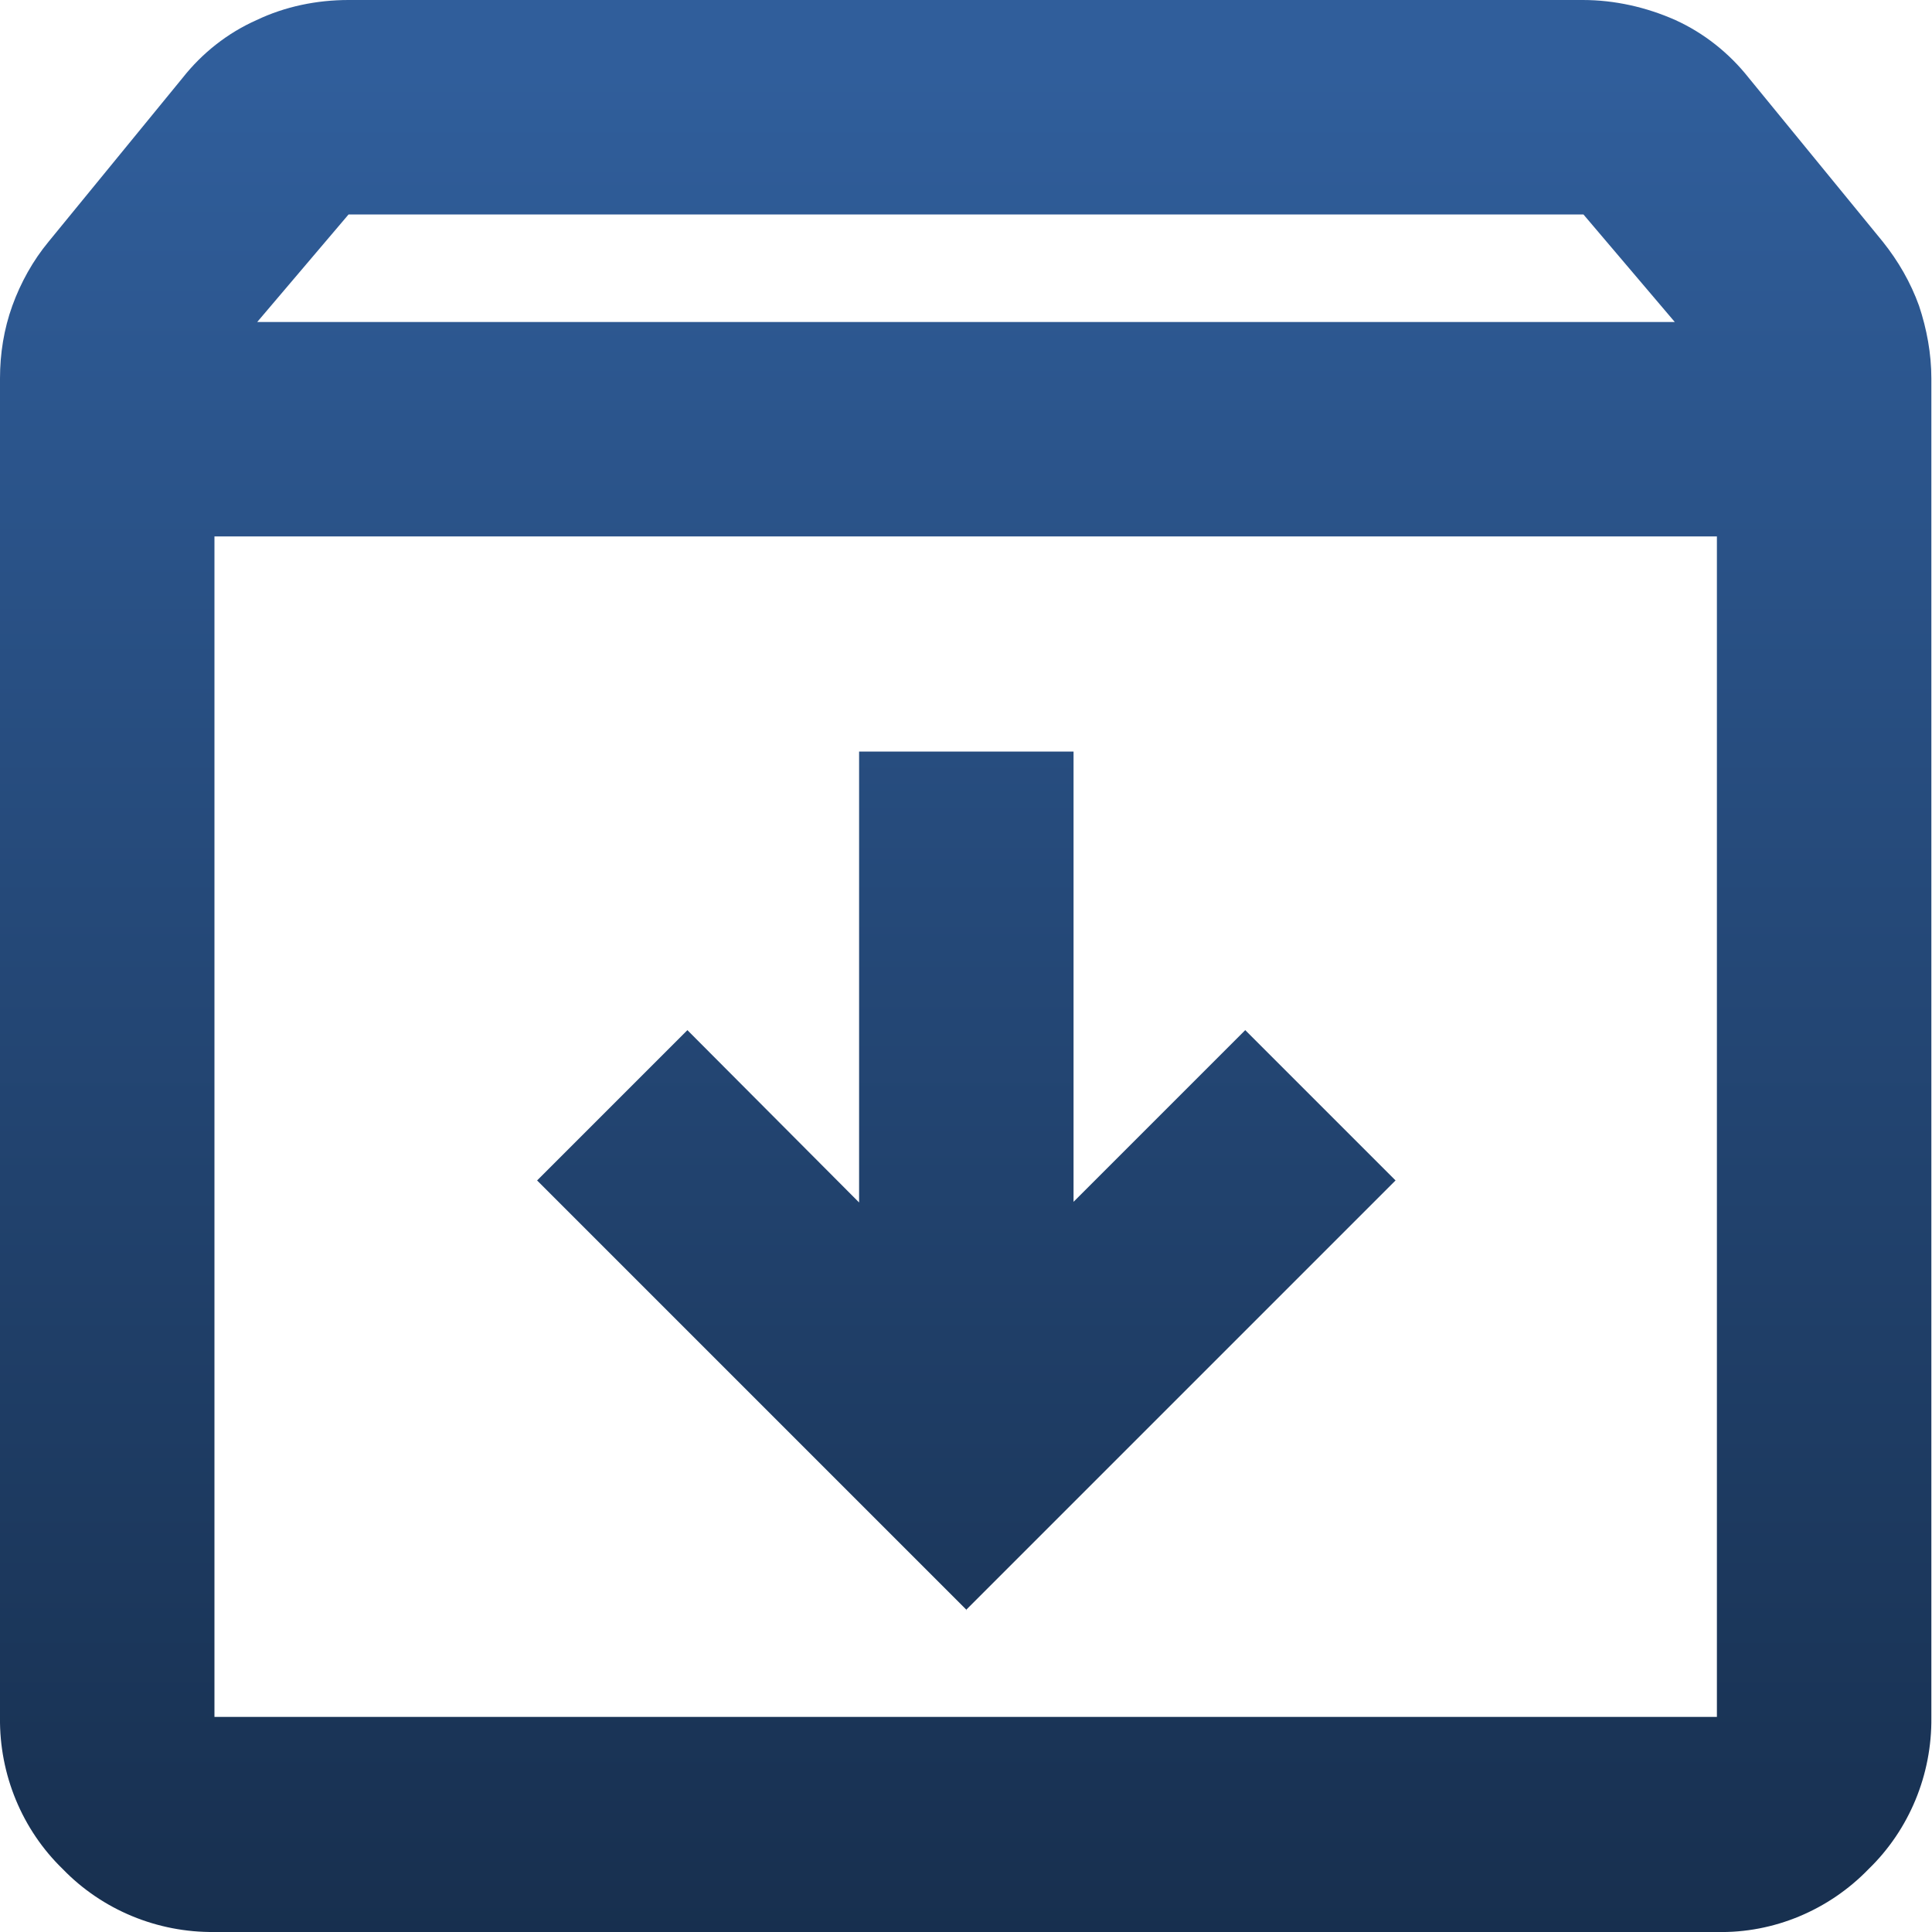 <?xml version="1.0" encoding="UTF-8"?><svg id="b" xmlns="http://www.w3.org/2000/svg" xmlns:xlink="http://www.w3.org/1999/xlink" viewBox="0 0 29.82 29.82"><defs><linearGradient id="d" x1="-881.1" y1="538.35" x2="-881.1" y2="537.35" gradientTransform="translate(26286.44 16054.88) scale(29.82 -29.82)" gradientUnits="userSpaceOnUse"><stop offset="0" stop-color="#305e9b"/><stop offset="1" stop-color="#162d4b"/></linearGradient></defs><g id="c"><path d="M14.91,24.85l6.63-6.63-2.32-2.32-2.65,2.65v-6.95h-3.31v6.96l-2.65-2.66-2.32,2.32,6.63,6.63ZM3.31,8.28v18.22h23.19V8.28H3.31ZM3.31,29.82c-.88.01-1.73-.34-2.34-.97C.34,28.24-.01,27.39,0,26.51V5.84c0-.38.06-.76.19-1.12.13-.36.32-.7.56-.99L2.82,1.2c.3-.38.69-.69,1.14-.89C4.4.1,4.89,0,5.38,0h19.05c.49,0,.98.11,1.43.31.44.2.83.51,1.13.89l2.07,2.53c.24.3.43.63.56.99.12.36.19.74.19,1.12v20.67c.01.88-.34,1.73-.97,2.34-.61.63-1.46.99-2.34.97H3.31ZM3.98,4.97h21.87l-1.41-1.66H5.38l-1.41,1.66Z" fill="url(#d)"/></g></svg>